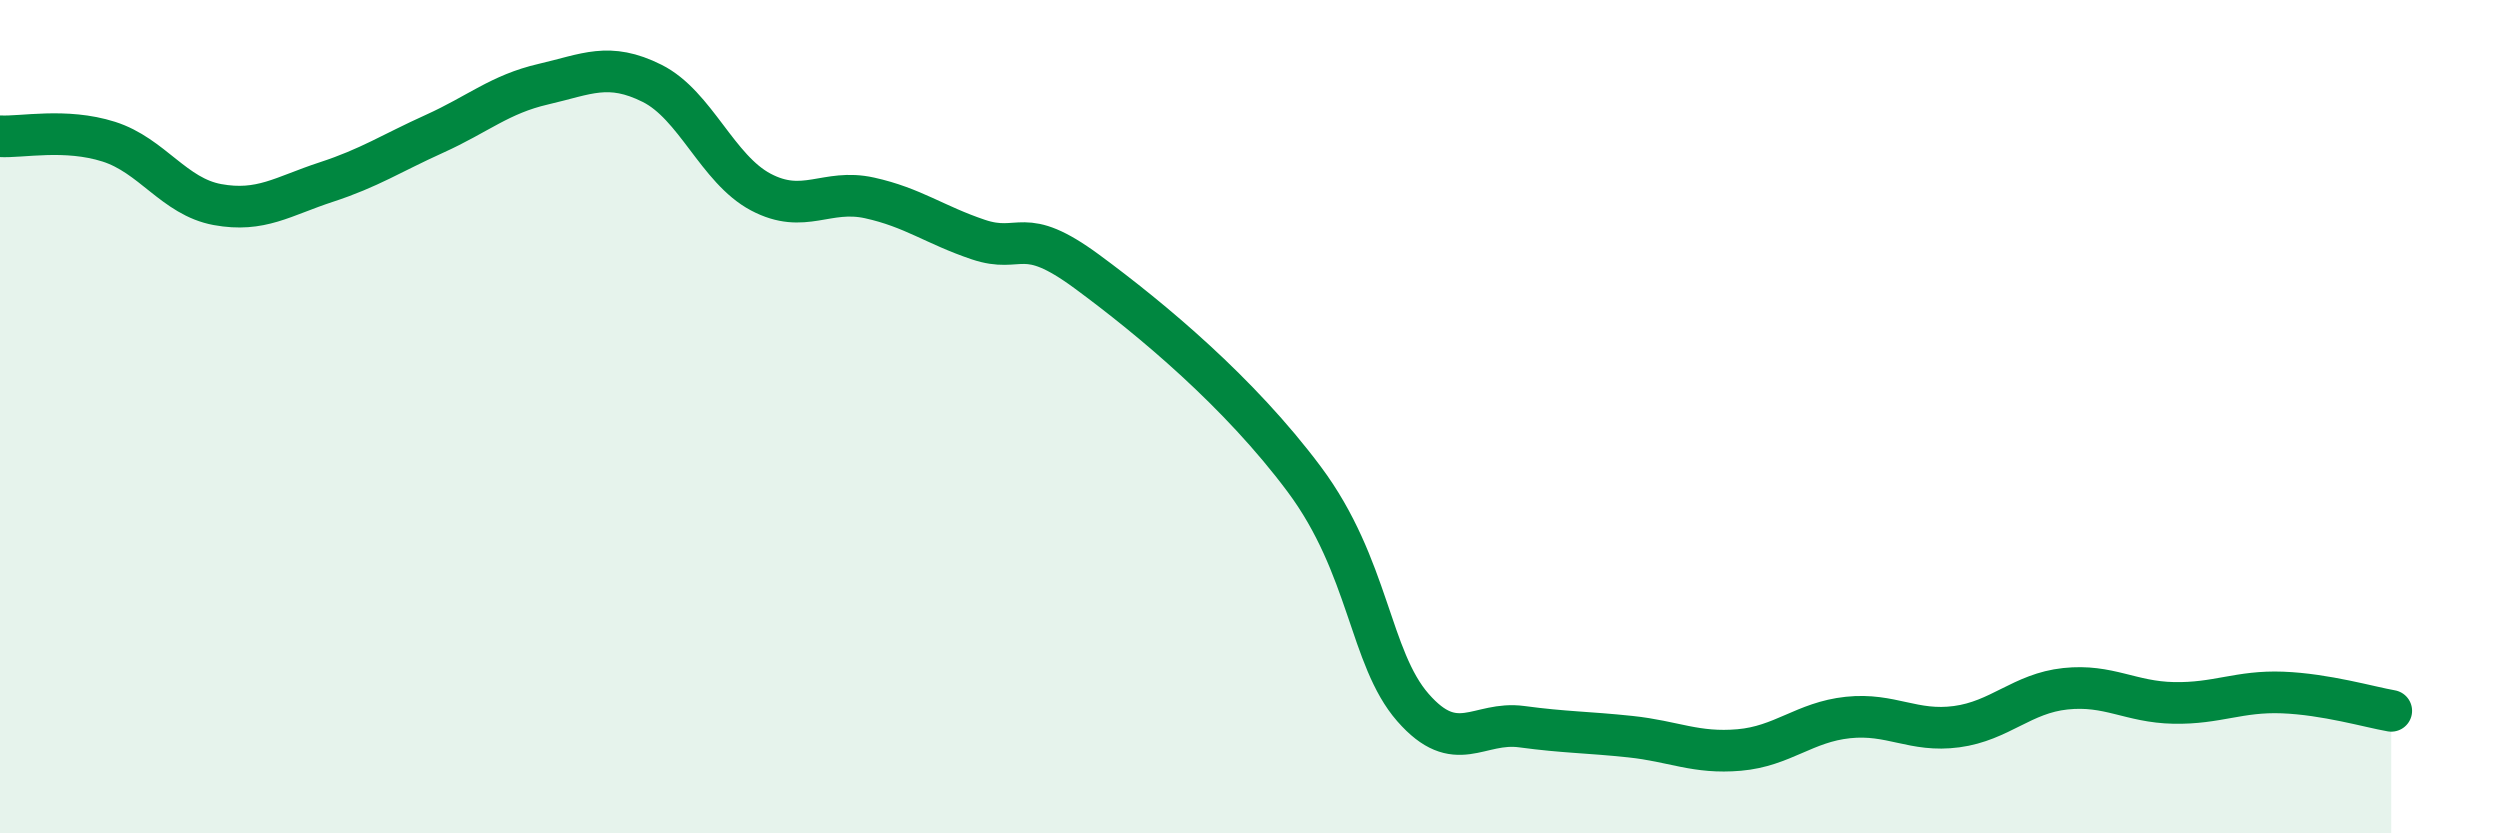 
    <svg width="60" height="20" viewBox="0 0 60 20" xmlns="http://www.w3.org/2000/svg">
      <path
        d="M 0,3.27 C 0.52,3.3 1.57,3.07 2.61,3.4 C 3.65,3.73 4.18,4.72 5.22,4.91 C 6.26,5.1 6.79,4.71 7.83,4.37 C 8.87,4.03 9.39,3.68 10.43,3.21 C 11.47,2.74 12,2.26 13.04,2.02 C 14.08,1.78 14.61,1.48 15.65,2 C 16.69,2.52 17.22,4.06 18.26,4.61 C 19.3,5.16 19.83,4.52 20.87,4.75 C 21.91,4.98 22.44,5.4 23.48,5.75 C 24.52,6.1 24.53,5.37 26.09,6.52 C 27.65,7.67 29.74,9.41 31.3,11.5 C 32.86,13.59 32.87,15.79 33.91,16.98 C 34.95,18.17 35.48,17.3 36.52,17.44 C 37.56,17.58 38.09,17.57 39.13,17.68 C 40.17,17.79 40.7,18.09 41.74,18 C 42.78,17.91 43.31,17.33 44.35,17.22 C 45.39,17.11 45.92,17.58 46.96,17.44 C 48,17.3 48.53,16.64 49.57,16.53 C 50.61,16.42 51.13,16.85 52.17,16.87 C 53.21,16.89 53.74,16.58 54.78,16.62 C 55.82,16.66 56.87,16.97 57.39,17.06L57.39 20L0 20Z"
        fill="#008740"
        opacity="0.1"
        stroke-linecap="round"
        stroke-linejoin="round"
      />
      <path
        d="M 0,3.27 C 0.52,3.3 1.57,3.07 2.61,3.4 C 3.65,3.73 4.18,4.72 5.22,4.91 C 6.26,5.1 6.79,4.71 7.83,4.37 C 8.87,4.03 9.39,3.68 10.43,3.21 C 11.47,2.74 12,2.26 13.04,2.02 C 14.08,1.78 14.61,1.48 15.65,2 C 16.69,2.52 17.22,4.06 18.26,4.61 C 19.3,5.16 19.83,4.52 20.87,4.75 C 21.91,4.98 22.44,5.4 23.48,5.75 C 24.52,6.1 24.53,5.37 26.09,6.52 C 27.65,7.67 29.74,9.41 31.3,11.5 C 32.86,13.59 32.87,15.79 33.91,16.98 C 34.95,18.17 35.48,17.3 36.52,17.44 C 37.56,17.58 38.09,17.57 39.13,17.68 C 40.17,17.79 40.7,18.09 41.74,18 C 42.78,17.91 43.31,17.33 44.35,17.22 C 45.39,17.11 45.92,17.58 46.96,17.44 C 48,17.3 48.53,16.64 49.57,16.53 C 50.61,16.42 51.13,16.85 52.17,16.87 C 53.21,16.89 53.74,16.58 54.78,16.62 C 55.82,16.66 56.87,16.97 57.39,17.06"
        stroke="#008740"
        stroke-width="1"
        fill="none"
        stroke-linecap="round"
        stroke-linejoin="round"
      />
    </svg>
  